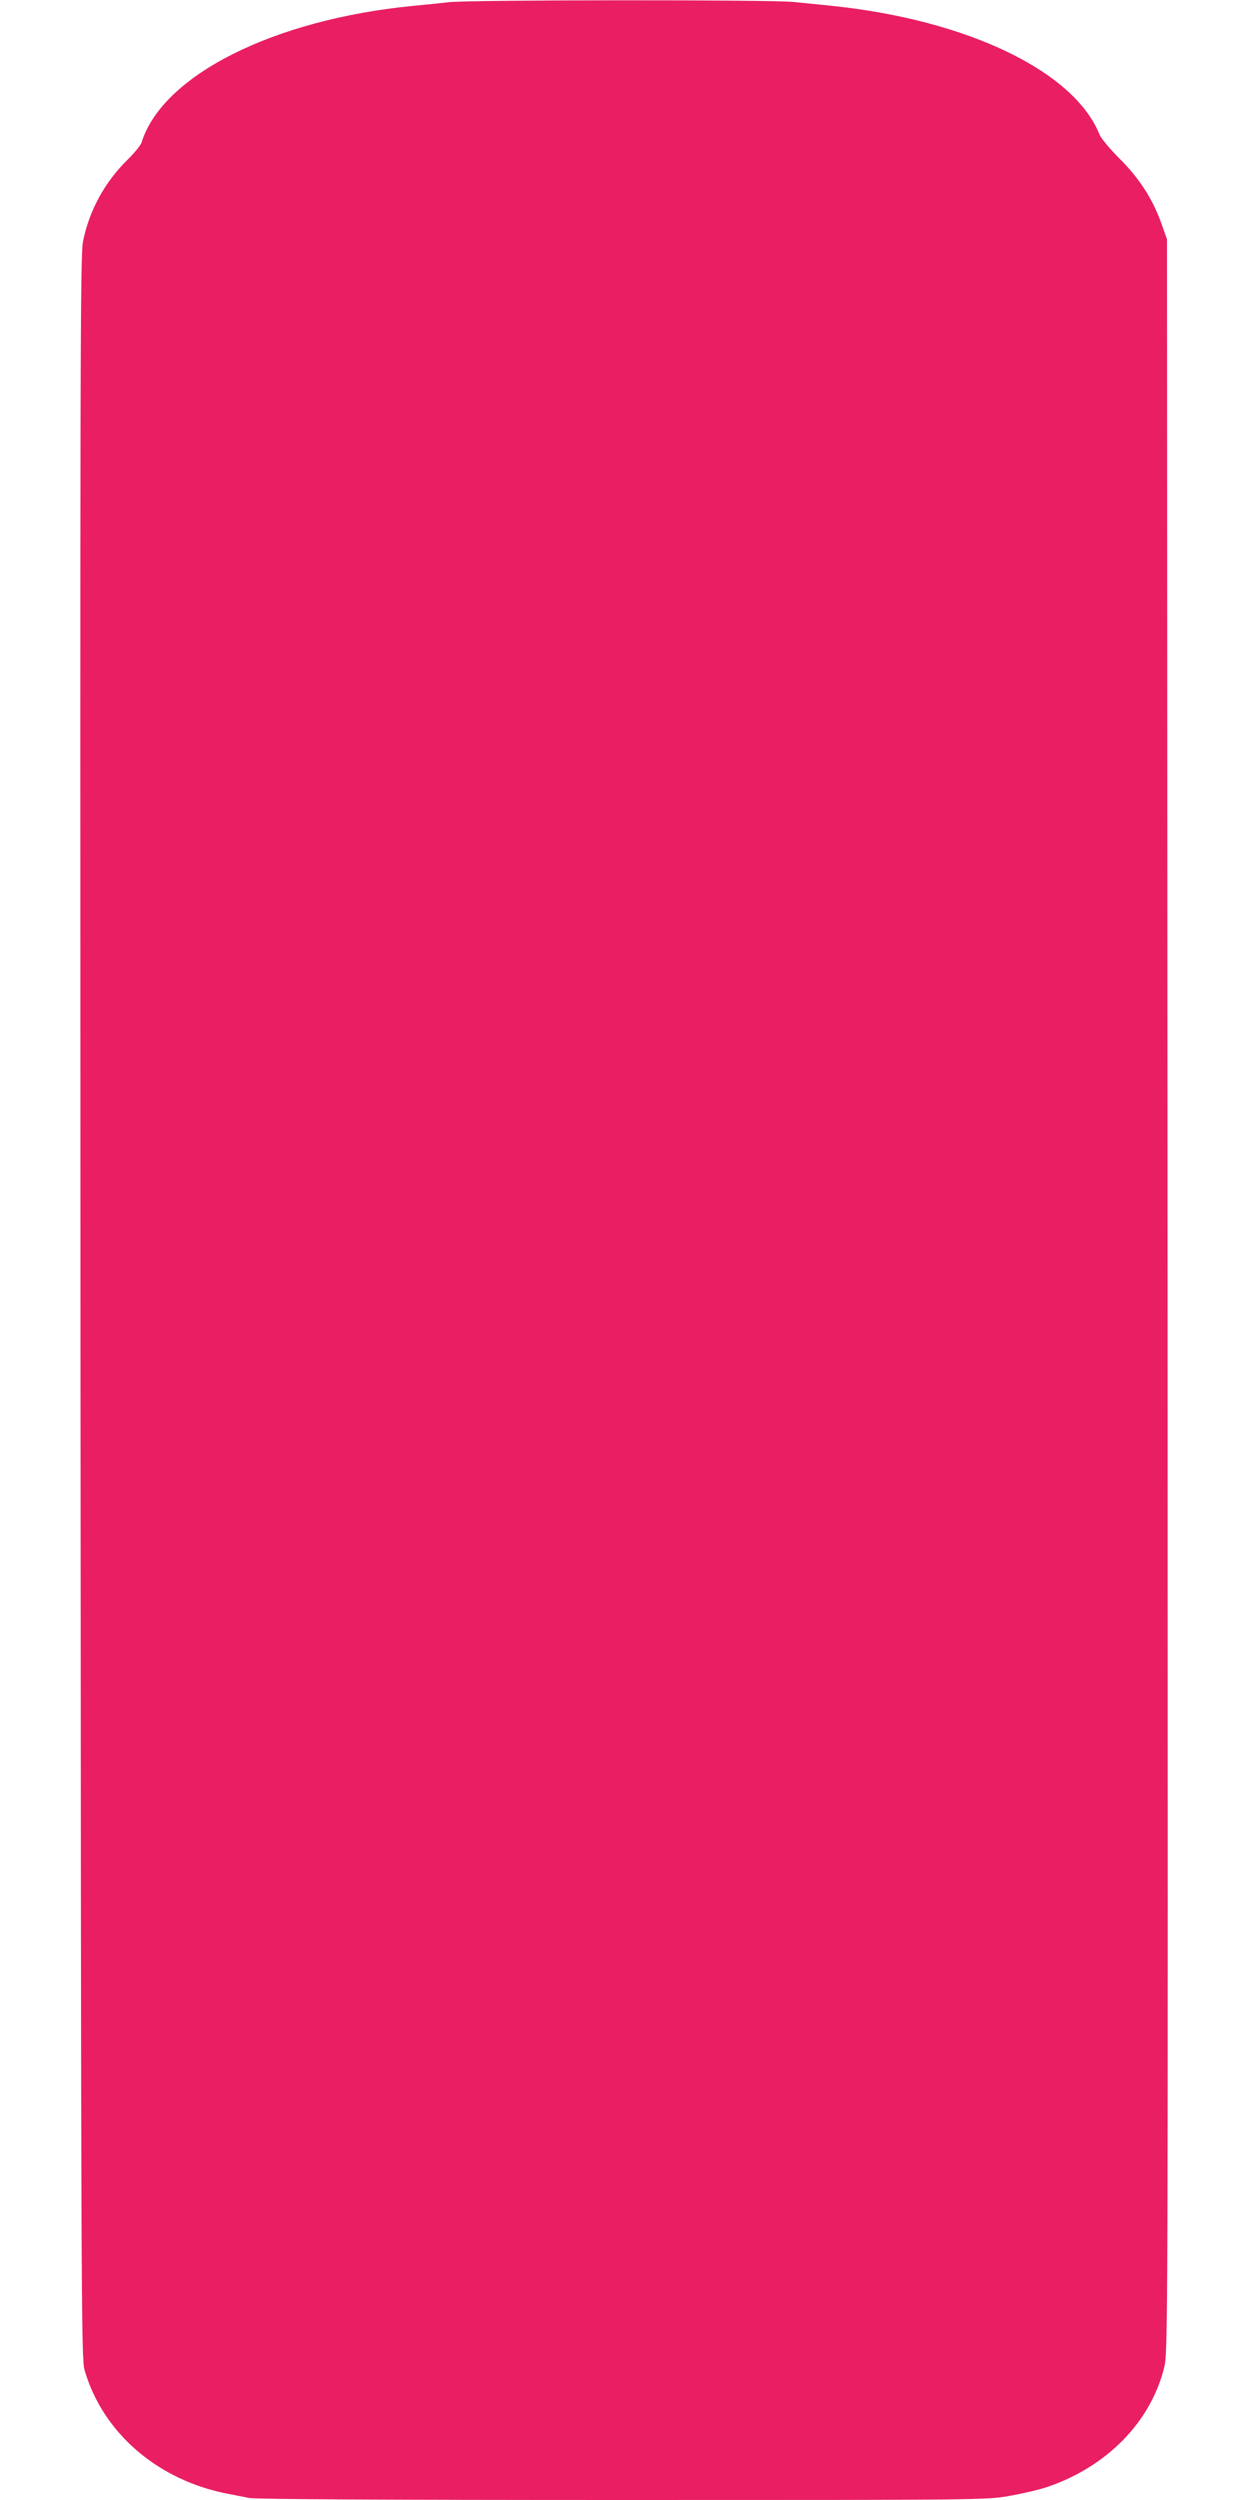 <?xml version="1.0" standalone="no"?>
<!DOCTYPE svg PUBLIC "-//W3C//DTD SVG 20010904//EN"
 "http://www.w3.org/TR/2001/REC-SVG-20010904/DTD/svg10.dtd">
<svg version="1.0" xmlns="http://www.w3.org/2000/svg"
 width="640pt" height="1280pt" viewBox="0 0 640 1280"
 preserveAspectRatio="xMidYMid meet">
<g transform="translate(0,1280) scale(0.1,-0.1)"
fill="#e91e63" stroke="none">
<path d="M2300 12789 c-41 -5 -124 -13 -185 -19 -716 -70 -1283 -356 -1390
-699 -4 -14 -36 -53 -71 -88 -118 -115 -197 -261 -229 -419 -14 -72 -15 -589
-13 -5459 3 -5097 4 -5383 21 -5440 94 -323 376 -565 737 -634 30 -6 79 -15
108 -21 35 -6 694 -10 1913 -10 1833 0 1862 0 1977 21 64 11 150 31 192 45
305 103 530 331 600 610 20 79 20 108 18 5489 l-3 5410 -31 87 c-44 122 -113
228 -214 328 -47 47 -92 101 -100 120 -129 325 -677 588 -1370 660 -58 6 -146
15 -197 20 -111 12 -1656 11 -1763 -1z"/>
</g>
</svg>
